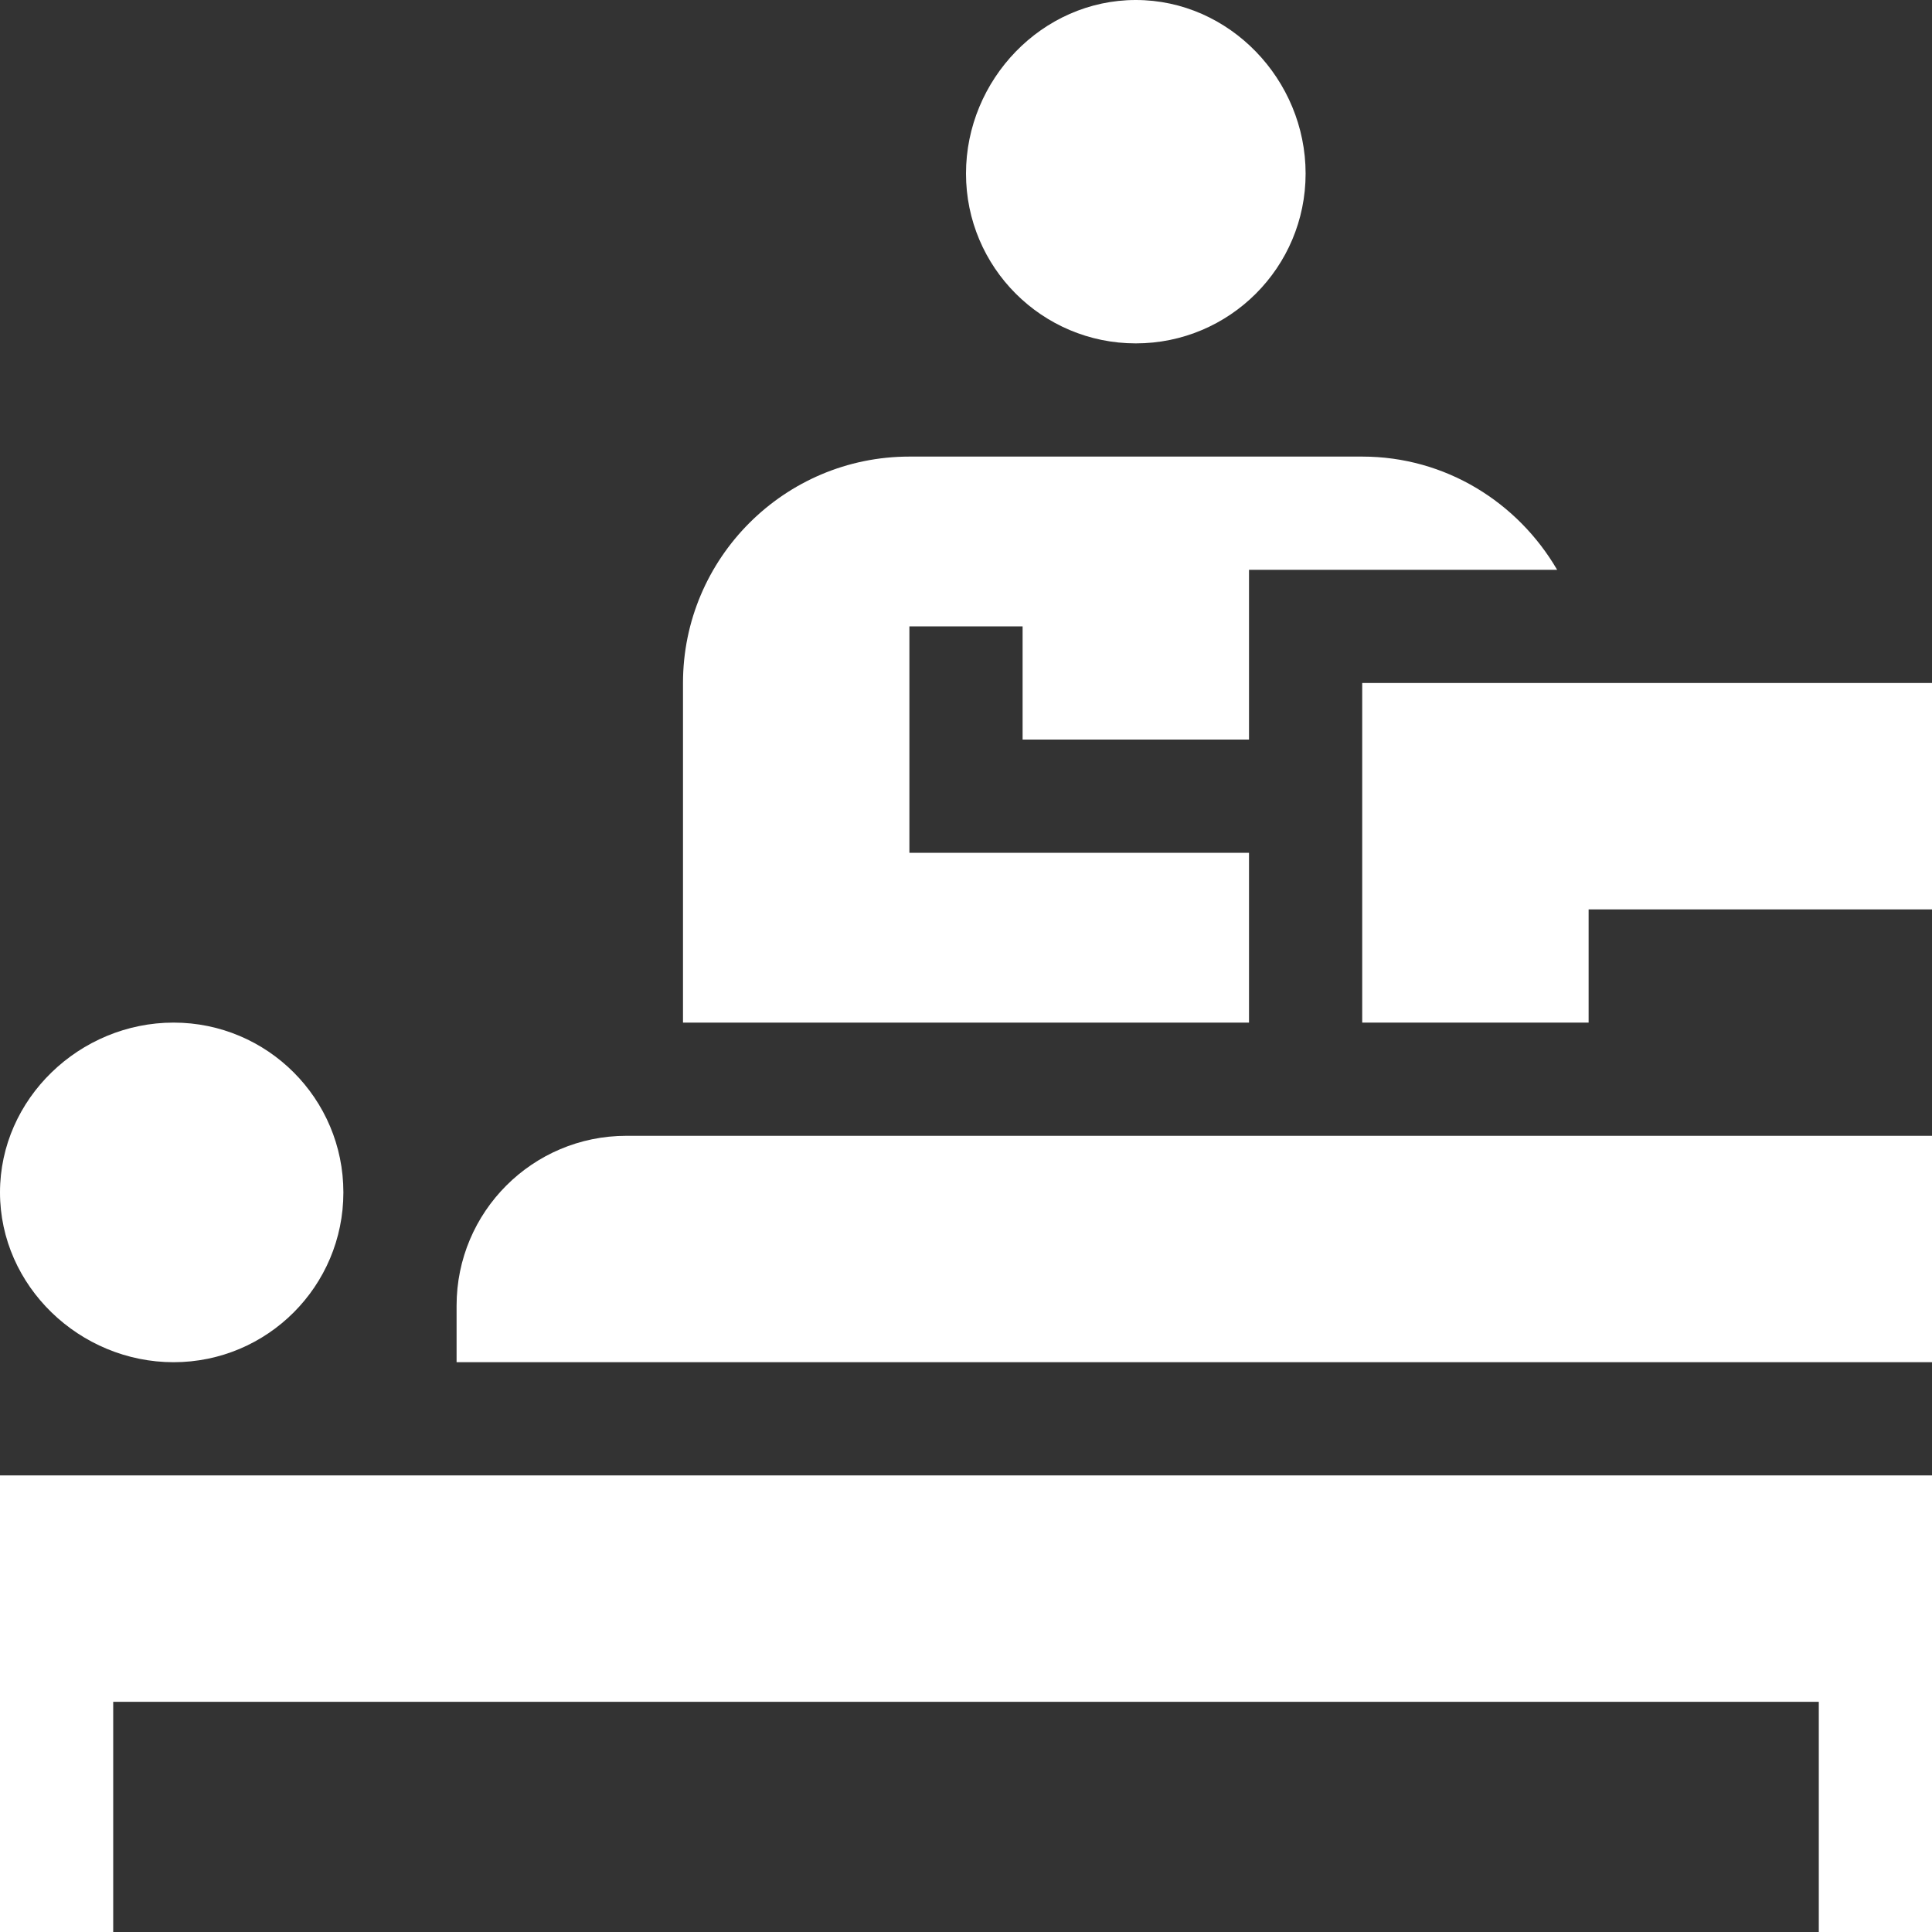 <?xml version="1.0"?>
<svg xmlns="http://www.w3.org/2000/svg" height="512px" viewBox="0 0 512 512" width="512px"><rect x="0" y="0" width="512" height="512" fill="#333333" stroke="none"/><g><path d="m331 196v-45h81.656c-10.406-17.848-29.543-30-51.656-30h-120c-33.09 0-60 26.91-60 60v90h150v-45h-90v-60h30v30zm0 0" data-original="#000000" class="active-path" data-old_color="#000000" fill="#FFFFFF"/><path d="m0 512h30v-61h452v61h30v-121h-512zm0 0" data-original="#000000" class="active-path" data-old_color="#000000" fill="#FFFFFF"/><path d="m121 346v15h391v-60h-346c-24.852 0-45 20.148-45 45zm0 0" data-original="#000000" class="active-path" data-old_color="#000000" fill="#FFFFFF"/><path d="m46 361c24.852 0 45-20.148 45-45s-20.148-45-45-45-46 20.148-46 45 21.148 45 46 45zm0 0" data-original="#000000" class="active-path" data-old_color="#000000" fill="#FFFFFF"/><path d="m361 271h60v-30h91v-60h-151zm0 0" data-original="#000000" class="active-path" data-old_color="#000000" fill="#FFFFFF"/><path d="m301 0c-24.852 0-45 21.148-45 46s20.148 45 45 45 45-20.148 45-45-20.148-46-45-46zm0 0" data-original="#000000" class="active-path" data-old_color="#000000" fill="#FFFFFF"/></g> </svg>
